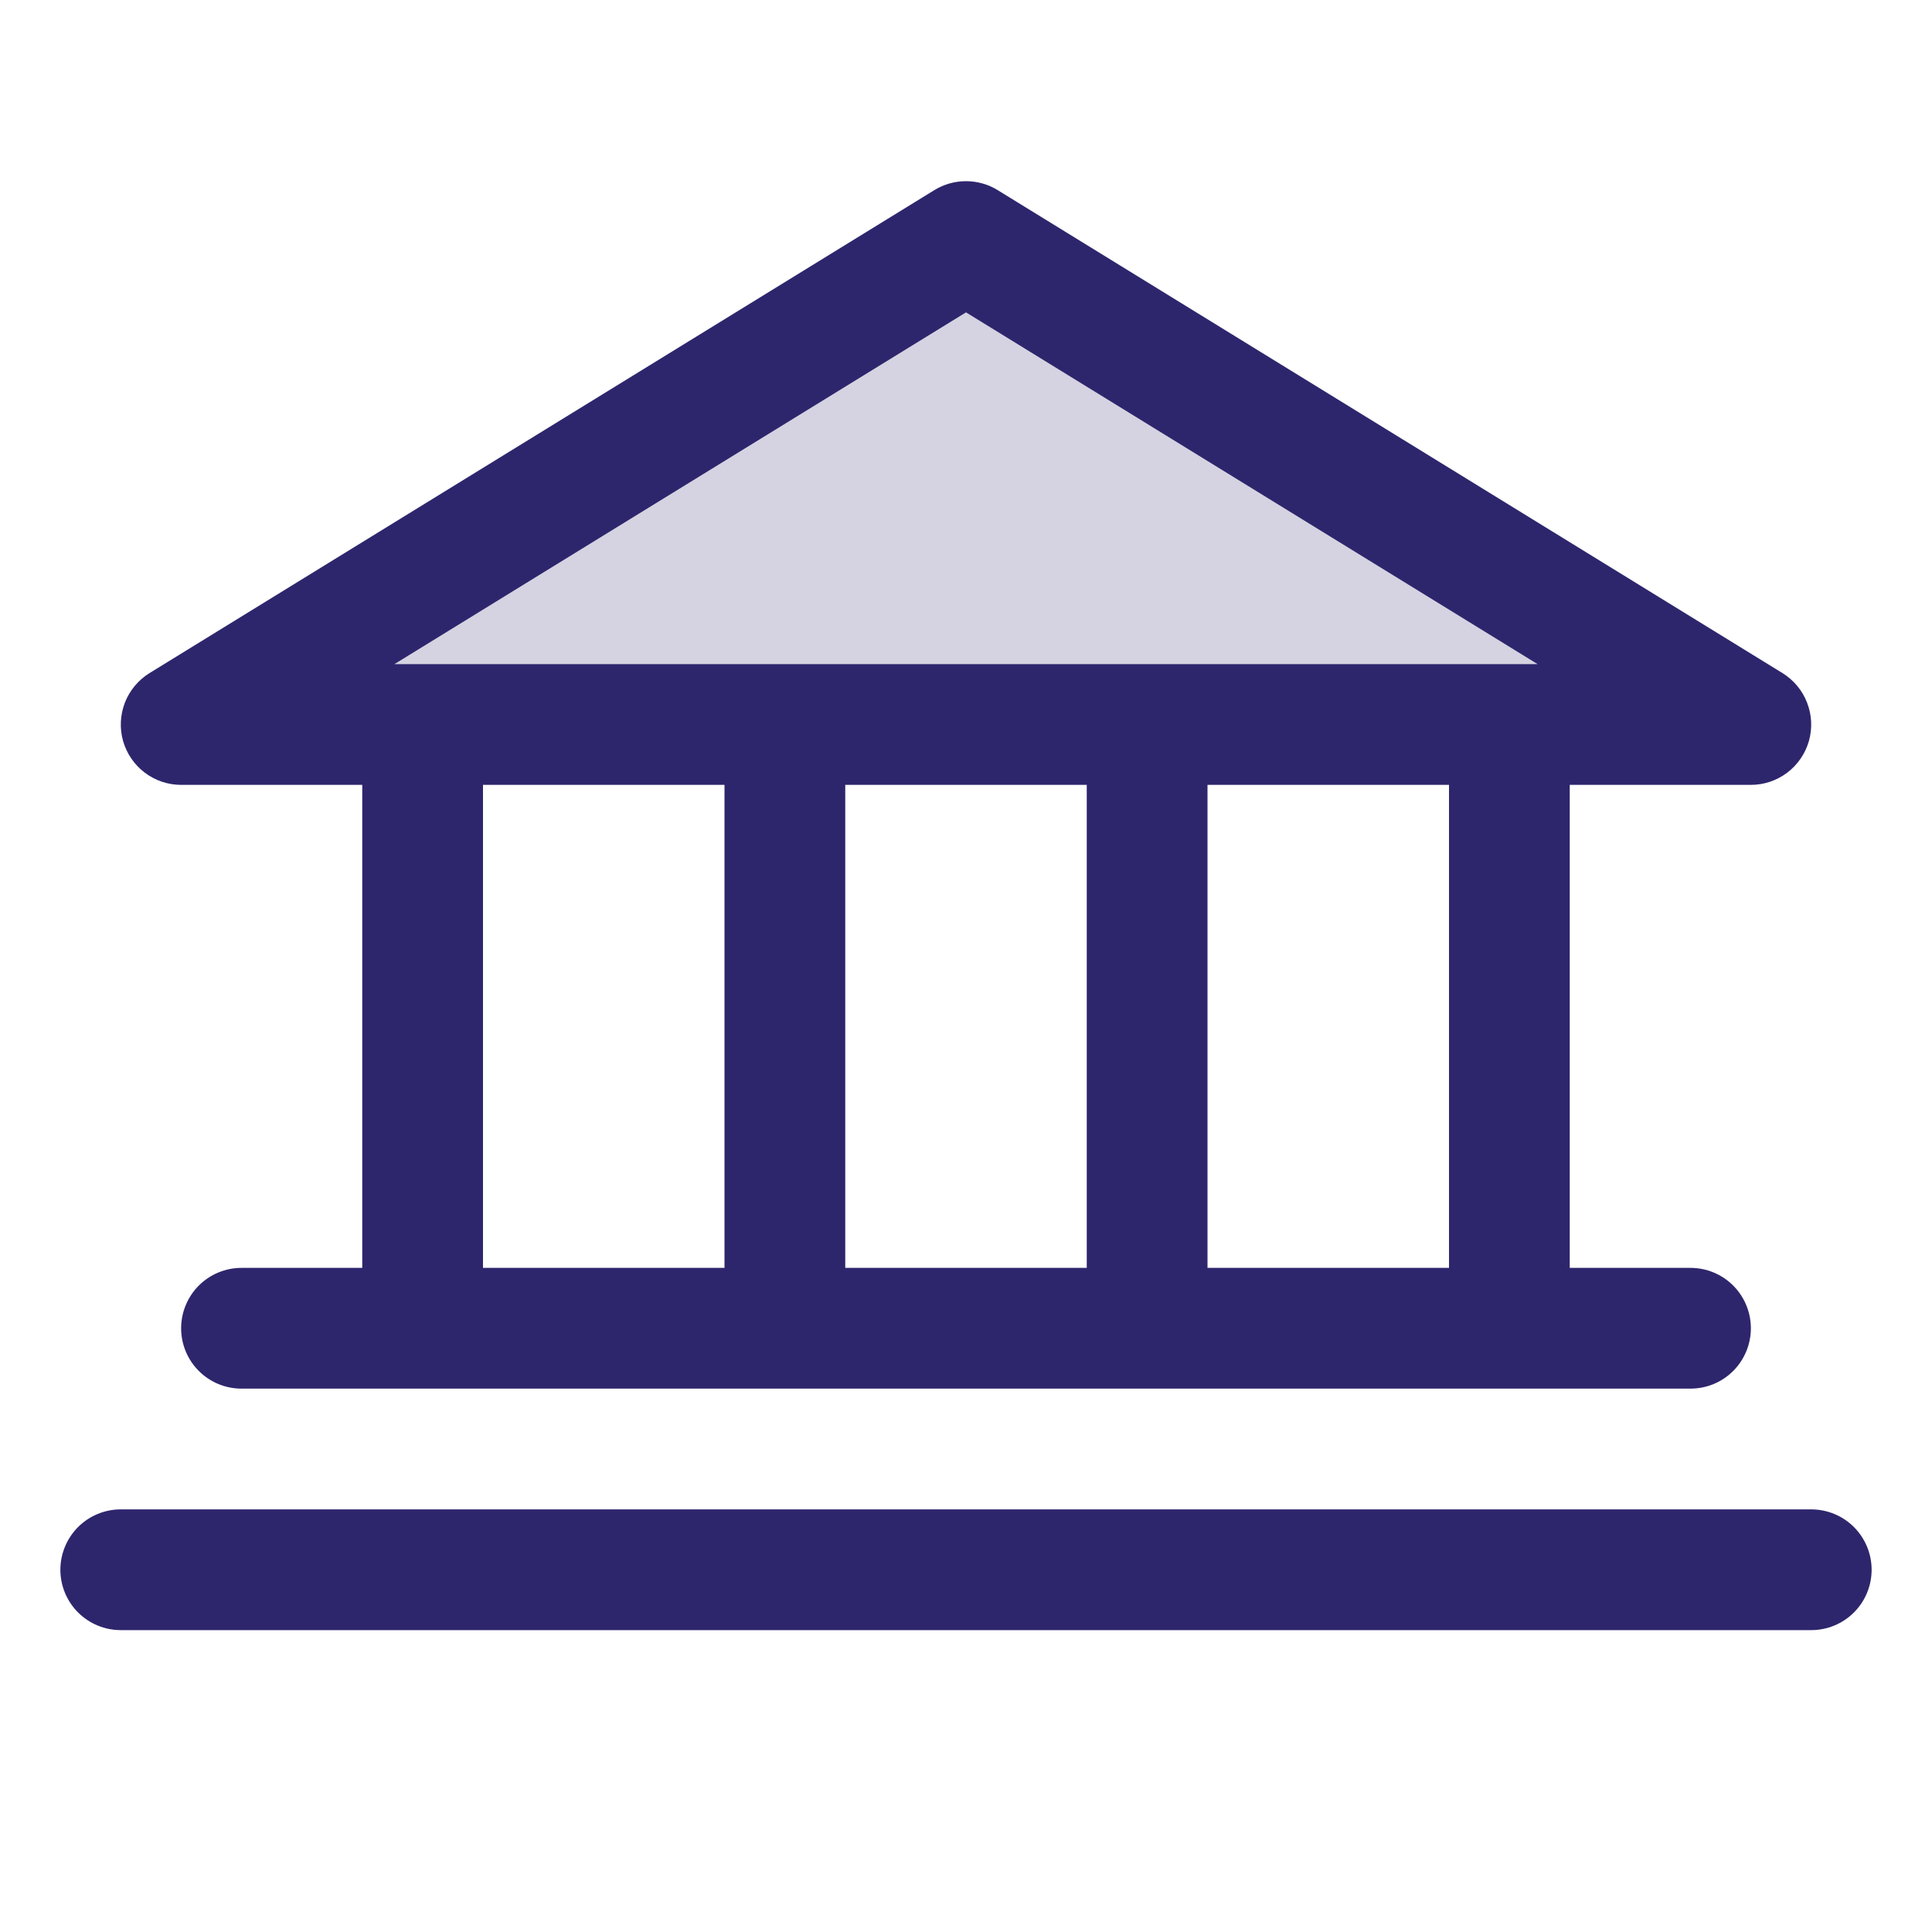 <?xml version="1.0" encoding="UTF-8"?> <svg xmlns="http://www.w3.org/2000/svg" width="40" height="40" viewBox="0 0 40 40" fill="none"><path opacity="0.2" d="M36.25 15H3.75L20 5L36.25 15Z" fill="#2D266D"></path><path d="M3.75 16.25H7.5V26.25H5C4.668 26.25 4.351 26.382 4.116 26.616C3.882 26.851 3.75 27.169 3.75 27.5C3.75 27.832 3.882 28.15 4.116 28.384C4.351 28.619 4.668 28.75 5 28.75H35C35.331 28.75 35.65 28.619 35.884 28.384C36.118 28.15 36.25 27.832 36.25 27.5C36.25 27.169 36.118 26.851 35.884 26.616C35.65 26.382 35.331 26.25 35 26.25H32.5V16.25H36.25C36.522 16.25 36.786 16.161 37.003 15.997C37.22 15.833 37.377 15.602 37.452 15.341C37.526 15.079 37.512 14.8 37.413 14.547C37.315 14.293 37.136 14.079 36.905 13.936L20.655 3.936C20.458 3.815 20.231 3.751 20 3.751C19.769 3.751 19.542 3.815 19.345 3.936L3.095 13.936C2.864 14.079 2.685 14.293 2.586 14.547C2.488 14.8 2.474 15.079 2.548 15.341C2.623 15.602 2.78 15.833 2.997 15.997C3.214 16.161 3.478 16.25 3.75 16.25ZM10 16.25H15V26.25H10V16.25ZM22.5 16.25V26.25H17.5V16.25H22.5ZM30 26.25H25V16.25H30V26.25ZM20 6.467L31.834 13.75H8.166L20 6.467ZM38.75 32.5C38.75 32.832 38.618 33.15 38.384 33.384C38.15 33.618 37.831 33.75 37.5 33.75H2.5C2.168 33.75 1.851 33.618 1.616 33.384C1.382 33.15 1.25 32.832 1.25 32.5C1.25 32.169 1.382 31.851 1.616 31.616C1.851 31.382 2.168 31.25 2.5 31.25H37.5C37.831 31.25 38.15 31.382 38.384 31.616C38.618 31.851 38.75 32.169 38.75 32.5Z" fill="#2D266D"></path></svg> 